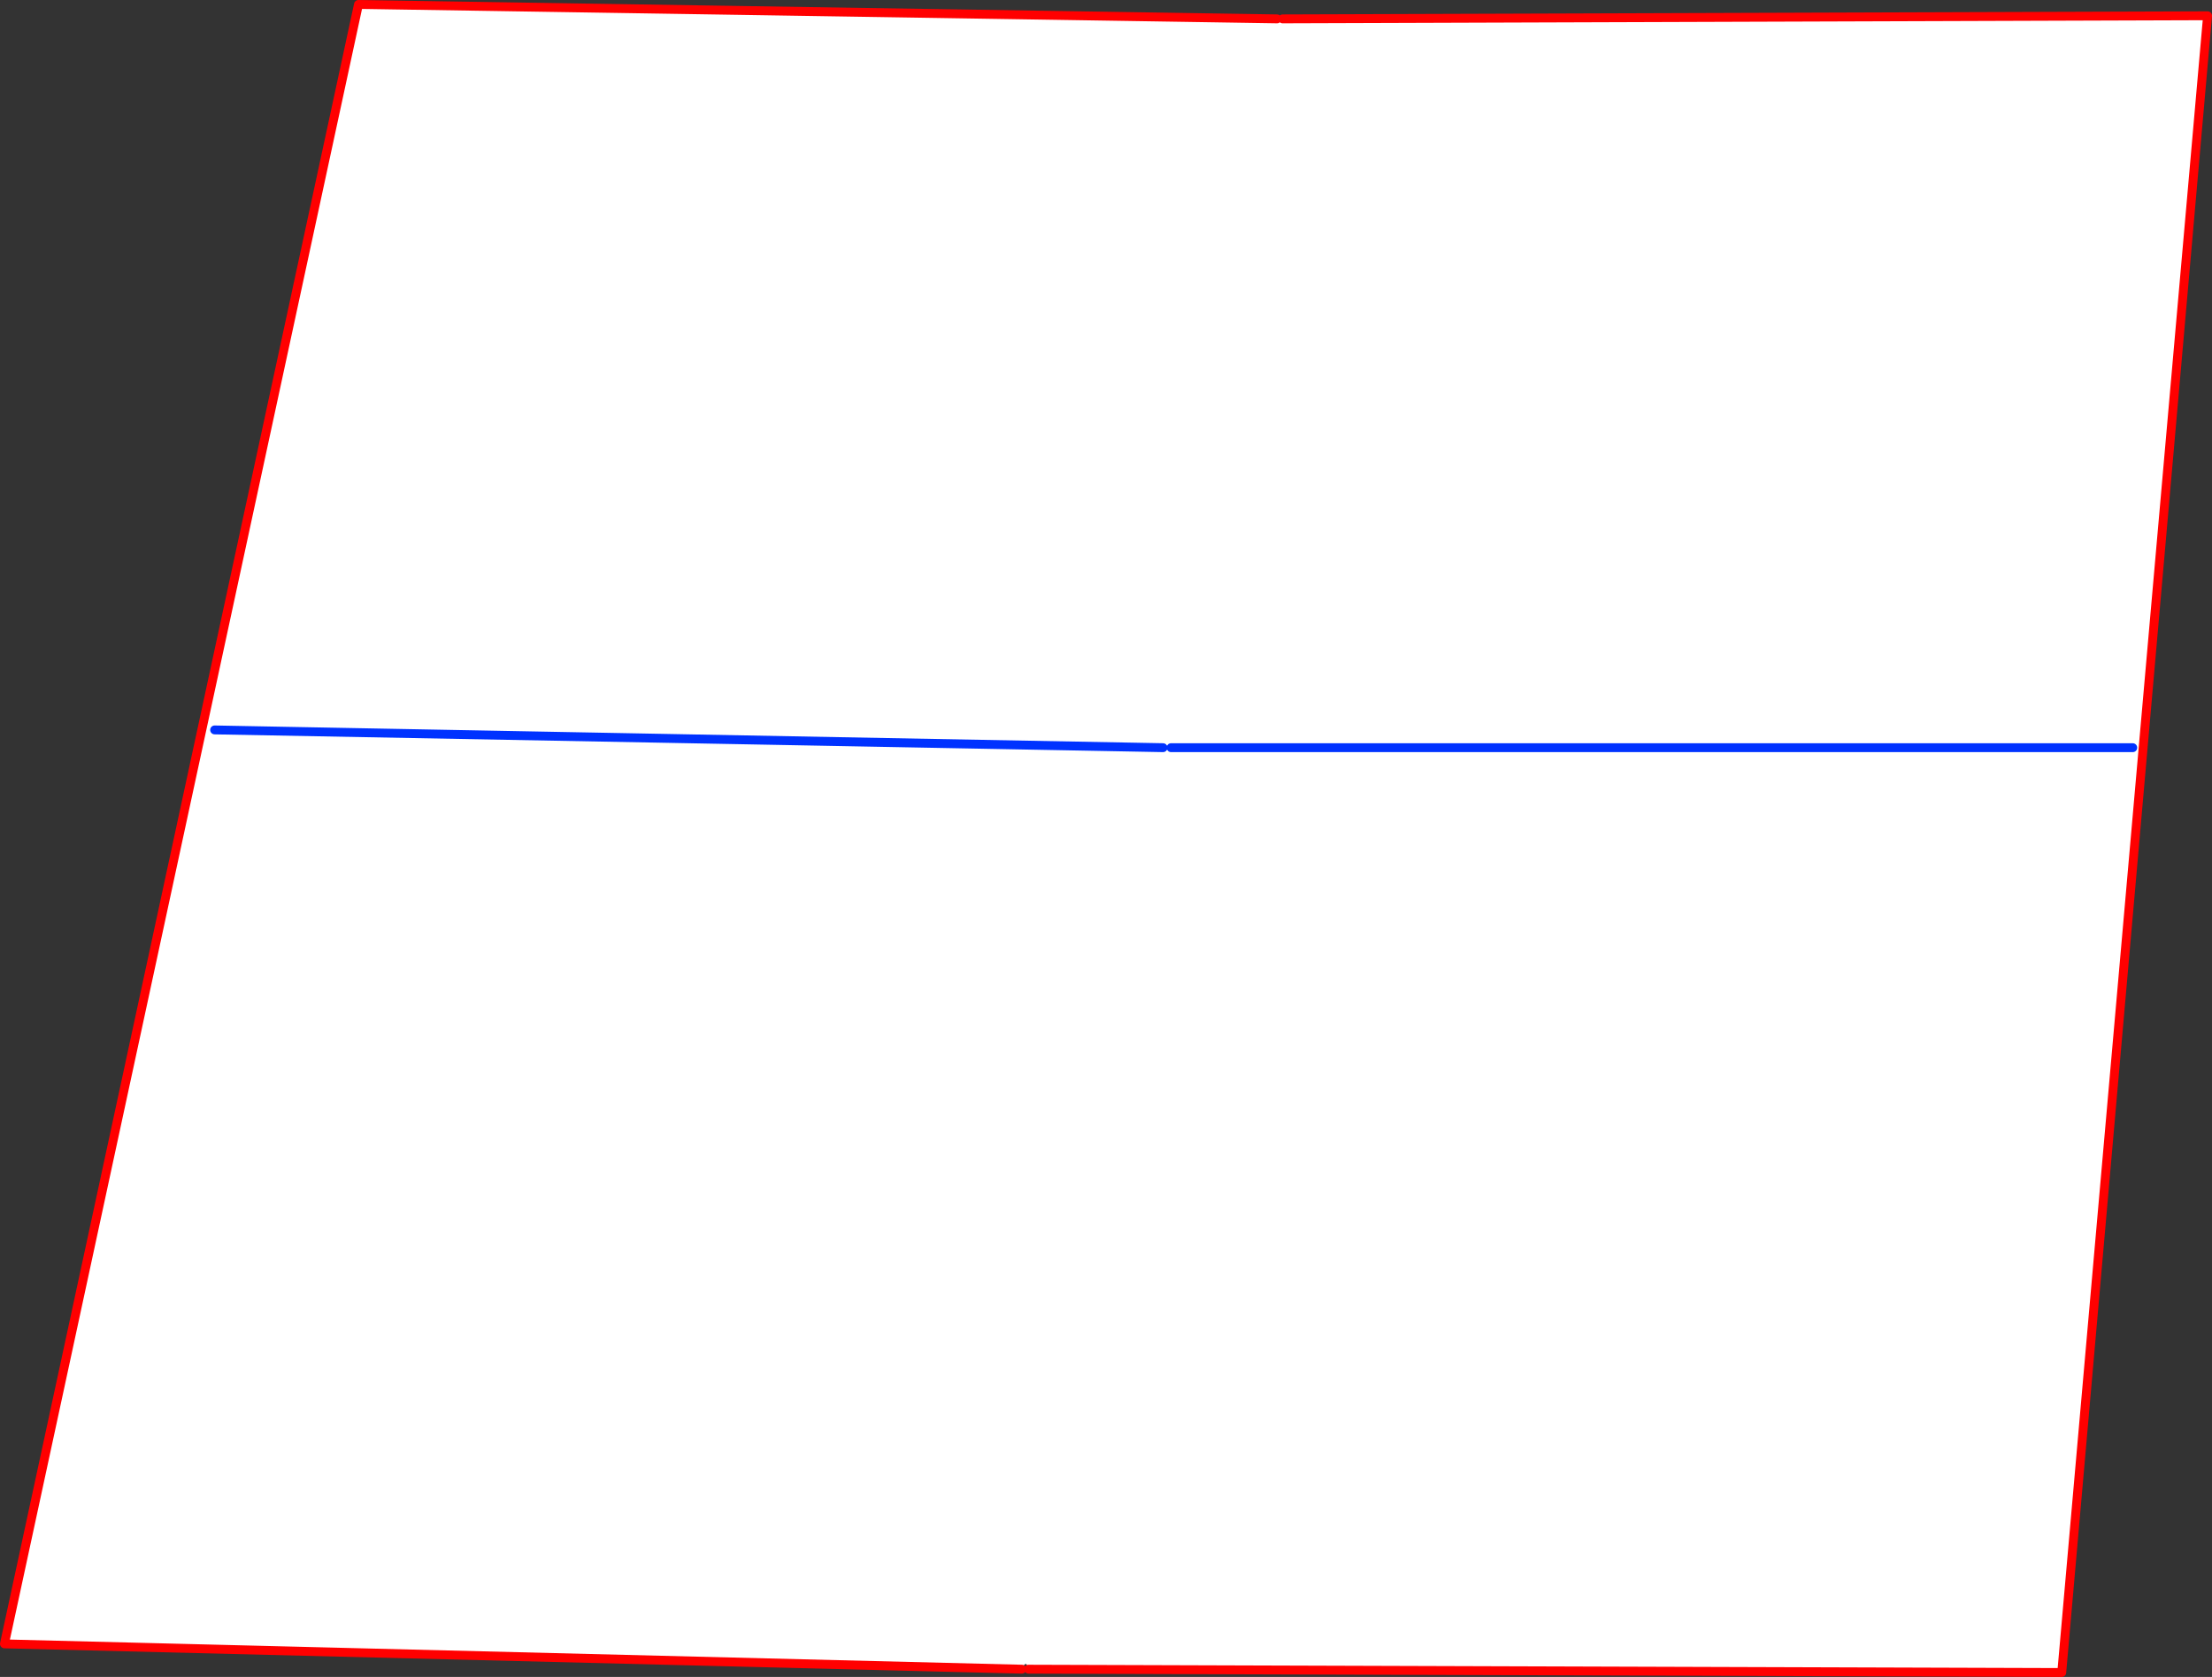 <?xml version="1.0" encoding="UTF-8" standalone="no"?>
<svg xmlns:xlink="http://www.w3.org/1999/xlink" height="377.7px" width="498.3px" xmlns="http://www.w3.org/2000/svg">
  <rect width="100%" height="100%" fill="#333333" stroke="none"/>
  <g transform="matrix(1.0, 0.0, 0.0, 1.0, -91.7, -80.65)">
    <path d="M379.4 84.9 L379.45 85.3 Q379.9 85.85 380.45 85.45 L380.55 85.25 380.65 84.9 589.0 84.2 556.15 457.35 323.4 456.6 Q323.45 456.0 322.75 455.35 L322.75 455.4 Q322.1 455.75 321.9 456.6 L92.7 450.9 172.45 81.65 379.4 84.9" fill="#ffffff" fill-rule="evenodd" stroke="none"/>
    <path d="M379.4 84.9 L172.45 81.65 92.7 450.9 321.9 456.6 M323.4 456.6 L556.15 457.35 589.0 84.2 380.65 84.9" fill="none" stroke="#ff0000" stroke-linecap="round" stroke-linejoin="round" stroke-width="2.0"/>
    <path d="M355.5 249.05 L572.15 249.05 M140.05 245.05 L353.7 249.05" fill="none" stroke="#0032ff" stroke-linecap="round" stroke-linejoin="round" stroke-width="2.0"/>
  </g>
</svg>
